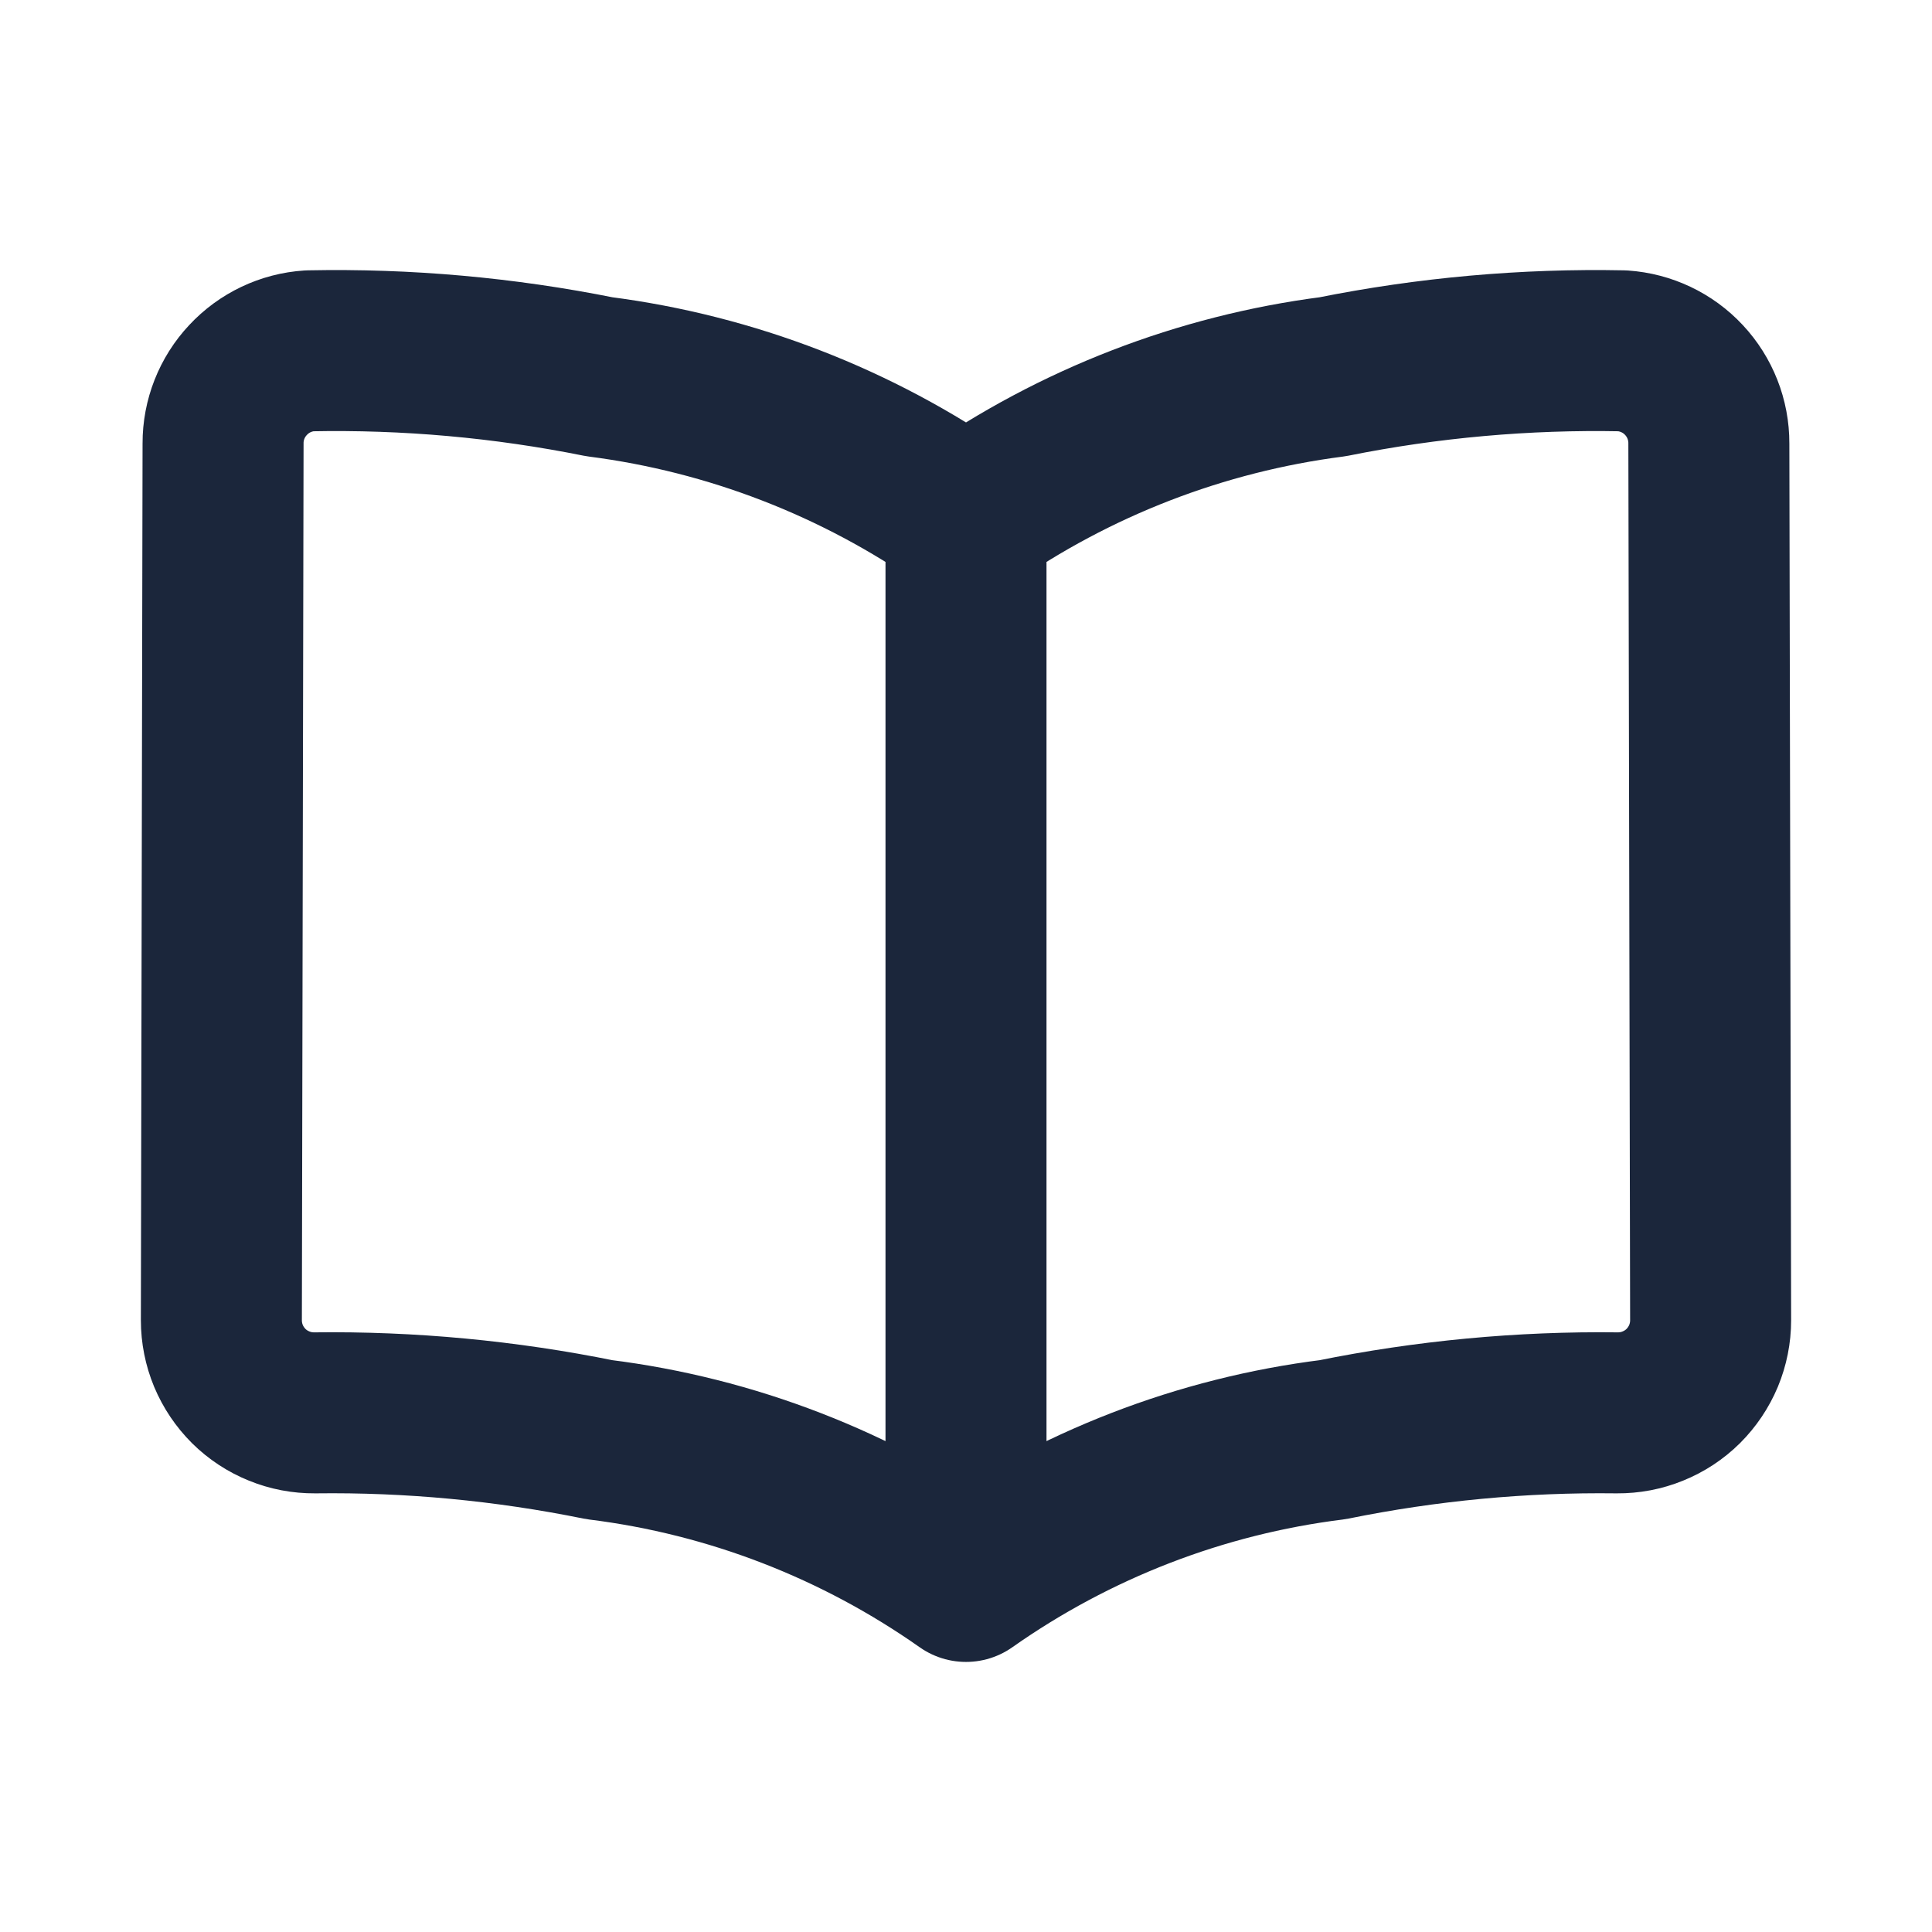 <svg width="24" height="24" viewBox="0 0 24 24" fill="none" xmlns="http://www.w3.org/2000/svg">
<path d="M12 19.645C10.649 18.694 9.085 18.088 7.445 17.884C6.282 17.648 5.097 17.536 3.91 17.551C3.758 17.552 3.608 17.524 3.467 17.466C3.326 17.409 3.198 17.325 3.09 17.218C2.983 17.111 2.897 16.984 2.838 16.843C2.78 16.703 2.75 16.553 2.75 16.401L2.771 5.508C2.77 5.216 2.881 4.934 3.081 4.721C3.28 4.507 3.553 4.377 3.845 4.358C5.053 4.334 6.26 4.442 7.445 4.68C9.083 4.891 10.646 5.496 12 6.442M12 19.645V6.442M12 19.645C13.351 18.694 14.915 18.088 16.555 17.884C17.718 17.648 18.903 17.536 20.09 17.551C20.242 17.552 20.392 17.524 20.533 17.466C20.674 17.409 20.802 17.325 20.91 17.218C21.017 17.111 21.103 16.984 21.162 16.843C21.22 16.703 21.25 16.553 21.25 16.401L21.228 5.508C21.229 5.216 21.118 4.934 20.919 4.721C20.72 4.507 20.447 4.378 20.155 4.358C18.947 4.334 17.74 4.442 16.555 4.68C14.917 4.891 13.354 5.496 12 6.442" stroke="#1B263B" stroke-width="2" stroke-linecap="round" stroke-linejoin="round"/>
</svg>
